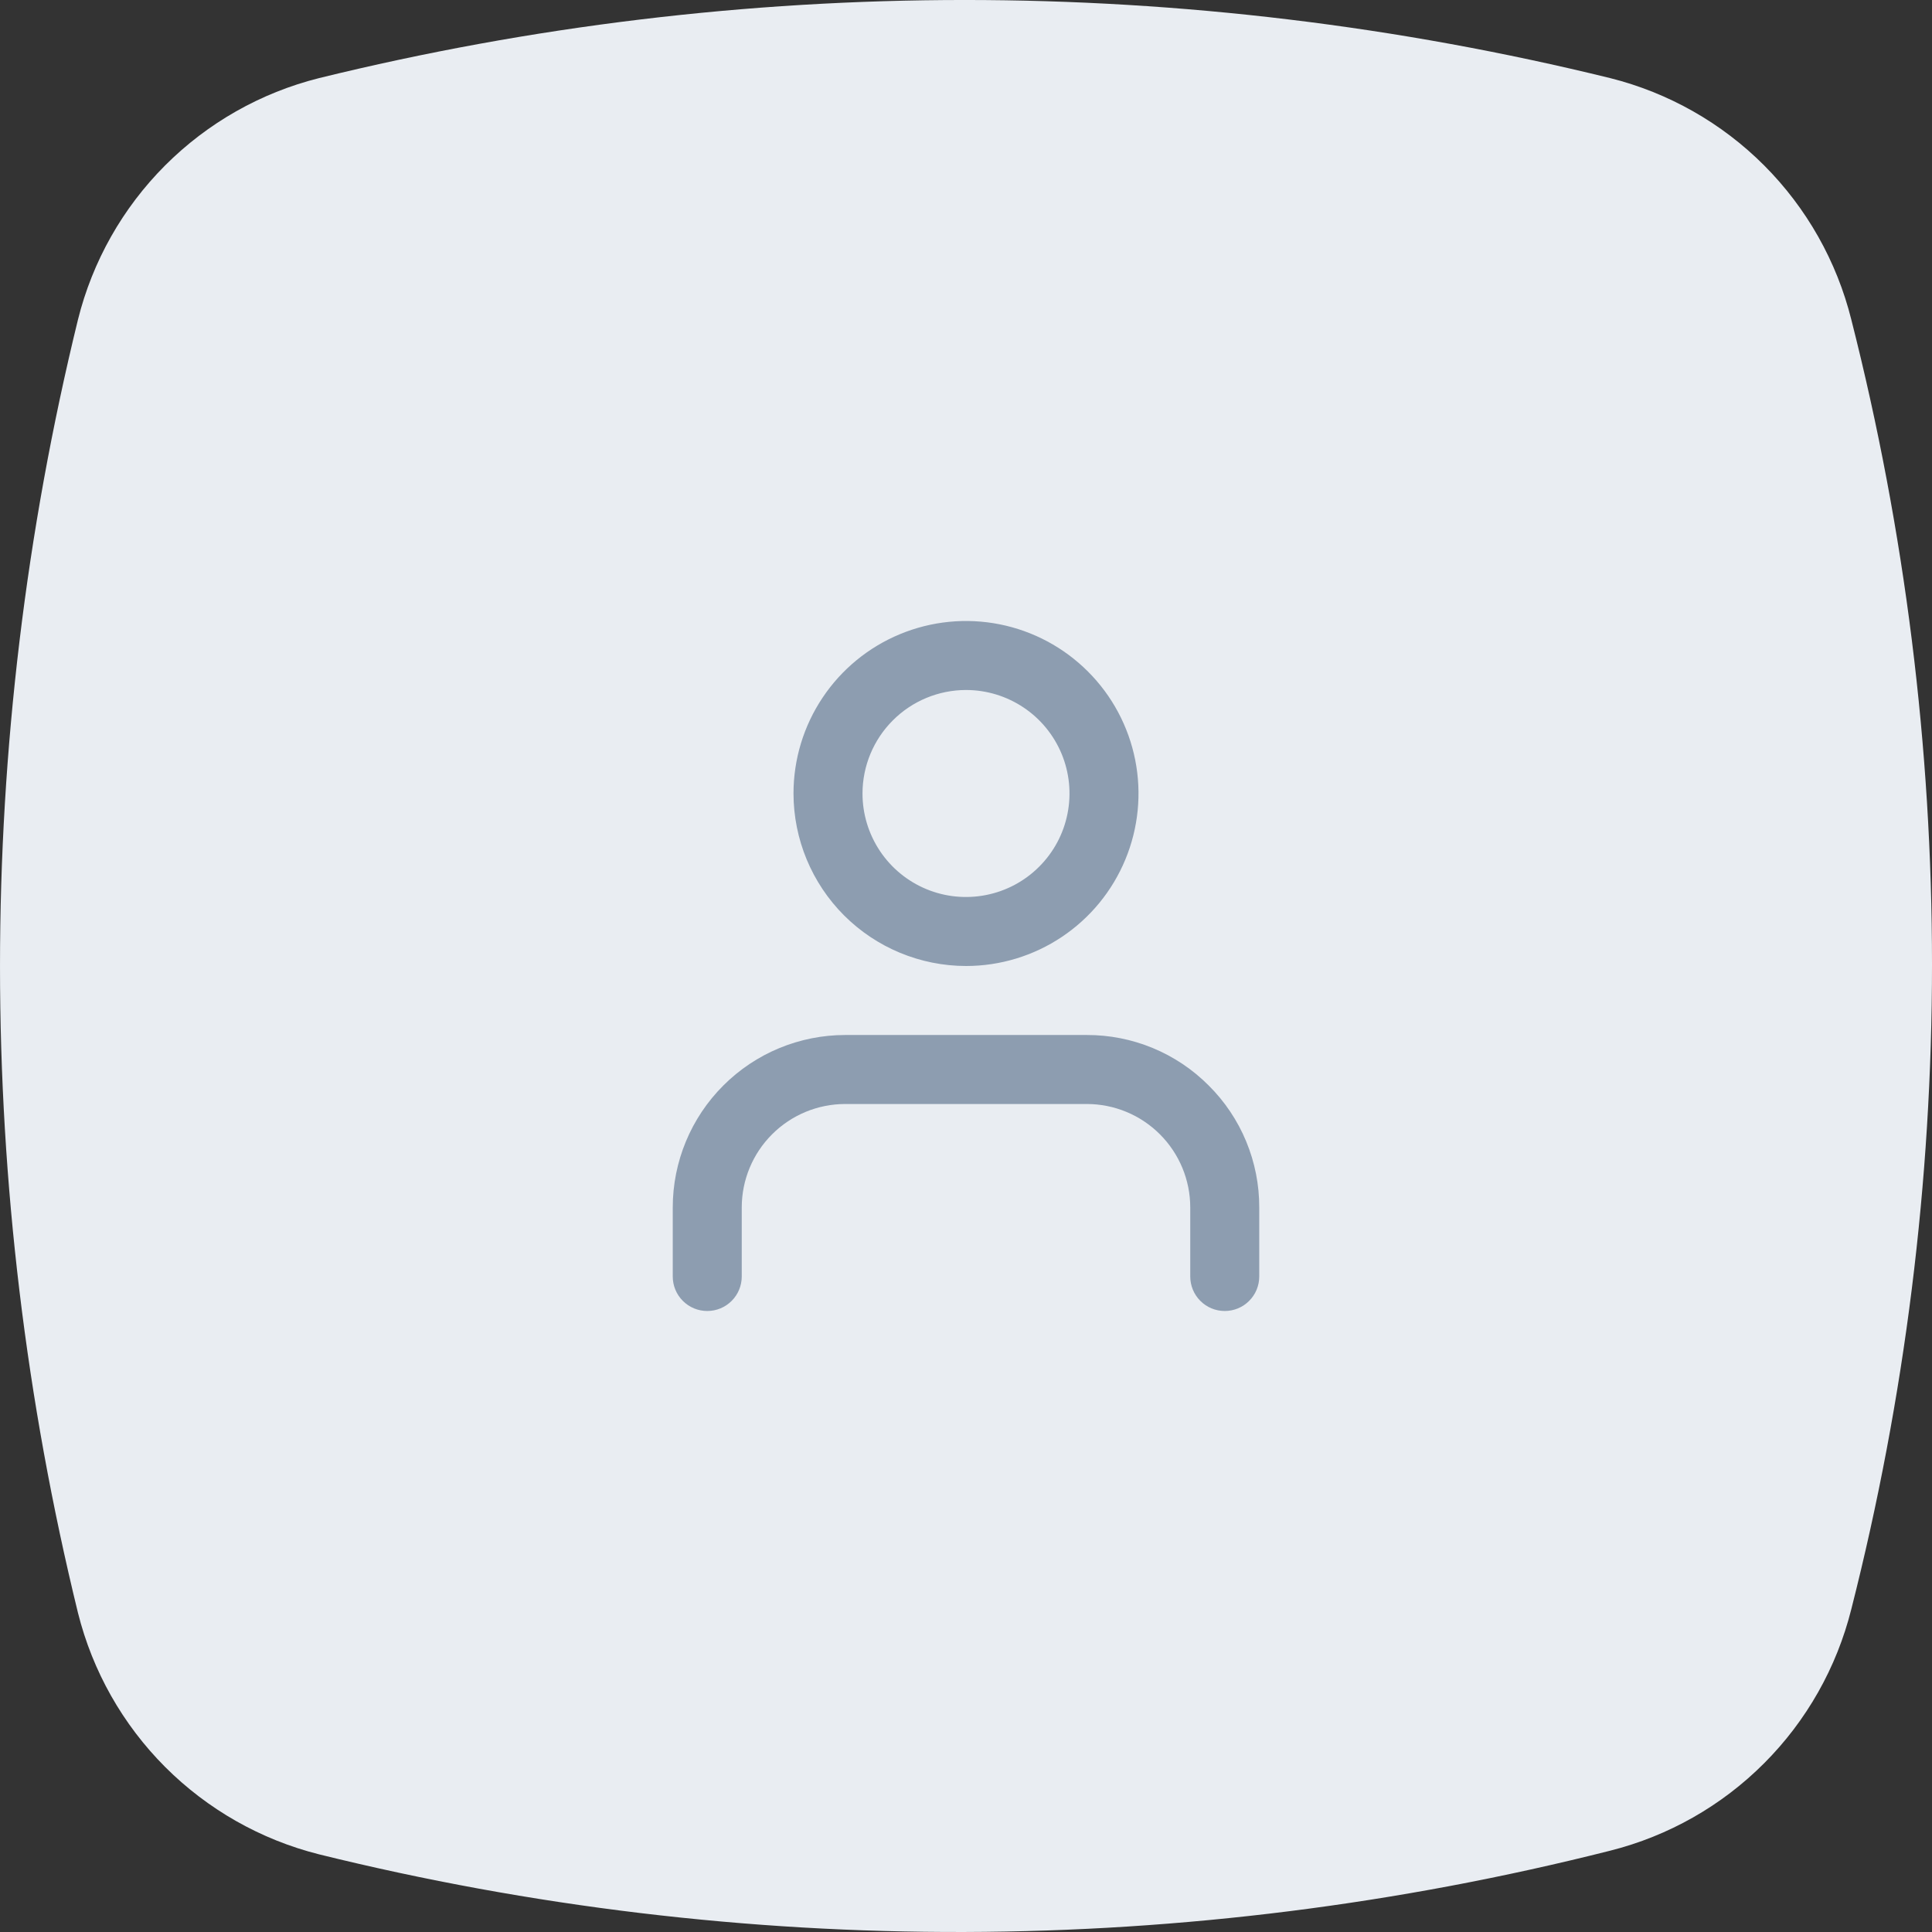 <?xml version="1.0" encoding="UTF-8"?> <svg xmlns="http://www.w3.org/2000/svg" width="56" height="56" viewBox="0 0 56 56" fill="none"><rect x="0" y="0" width="56" height="56" fill="#333333" stroke="none"/><path d="M9.248 2.264C21.54 -0.755 34.38 -0.755 46.672 2.264C48.362 2.688 49.905 3.563 51.136 4.796C52.366 6.029 53.239 7.573 53.661 9.264C56.78 21.528 56.78 34.378 53.661 46.643C53.238 48.333 52.365 49.877 51.134 51.109C49.904 52.342 48.361 53.218 46.672 53.643C34.395 56.749 21.543 56.786 9.248 53.749C7.559 53.324 6.017 52.448 4.786 51.216C3.555 49.983 2.682 48.439 2.26 46.749C-0.753 34.436 -0.753 21.577 2.26 9.264C2.681 7.573 3.554 6.029 4.785 4.796C6.016 3.563 7.558 2.688 9.248 2.264Z" fill="#E9EDF2"></path><path d="M35.036 31.465C35.502 31.928 35.871 32.479 36.122 33.086C36.373 33.693 36.502 34.343 36.5 35V37C36.5 37.265 36.395 37.52 36.207 37.707C36.02 37.895 35.765 38 35.5 38C35.235 38 34.98 37.895 34.793 37.707C34.605 37.52 34.5 37.265 34.5 37V35C34.5 34.204 34.184 33.441 33.621 32.879C33.059 32.316 32.296 32 31.5 32H24.5C23.704 32 22.942 32.316 22.379 32.879C21.816 33.441 21.5 34.204 21.5 35V37C21.5 37.265 21.395 37.52 21.207 37.707C21.02 37.895 20.765 38 20.5 38C20.235 38 19.98 37.895 19.793 37.707C19.605 37.52 19.5 37.265 19.5 37V35C19.5 33.674 20.027 32.402 20.965 31.465C21.902 30.527 23.174 30 24.5 30H31.5C32.157 29.998 32.808 30.127 33.415 30.378C34.022 30.63 34.573 30.999 35.036 31.465ZM23 23C23 22.011 23.293 21.044 23.843 20.222C24.392 19.4 25.173 18.759 26.087 18.381C27 18.002 28.006 17.903 28.976 18.096C29.945 18.289 30.836 18.765 31.535 19.465C32.235 20.164 32.711 21.055 32.904 22.025C33.097 22.994 32.998 24 32.619 24.913C32.241 25.827 31.6 26.608 30.778 27.157C29.956 27.707 28.989 28 28 28C26.674 27.998 25.404 27.471 24.466 26.534C23.529 25.596 23.002 24.326 23 23ZM25 23C25 23.593 25.176 24.173 25.506 24.667C25.835 25.16 26.304 25.545 26.852 25.772C27.4 25.999 28.003 26.058 28.585 25.942C29.167 25.827 29.702 25.541 30.121 25.121C30.541 24.702 30.827 24.167 30.942 23.585C31.058 23.003 30.999 22.4 30.772 21.852C30.545 21.304 30.16 20.835 29.667 20.506C29.173 20.176 28.593 20 28 20C27.205 20.001 26.442 20.317 25.88 20.88C25.317 21.442 25.001 22.205 25 23Z" fill="#8D9DB0"></path></svg> 